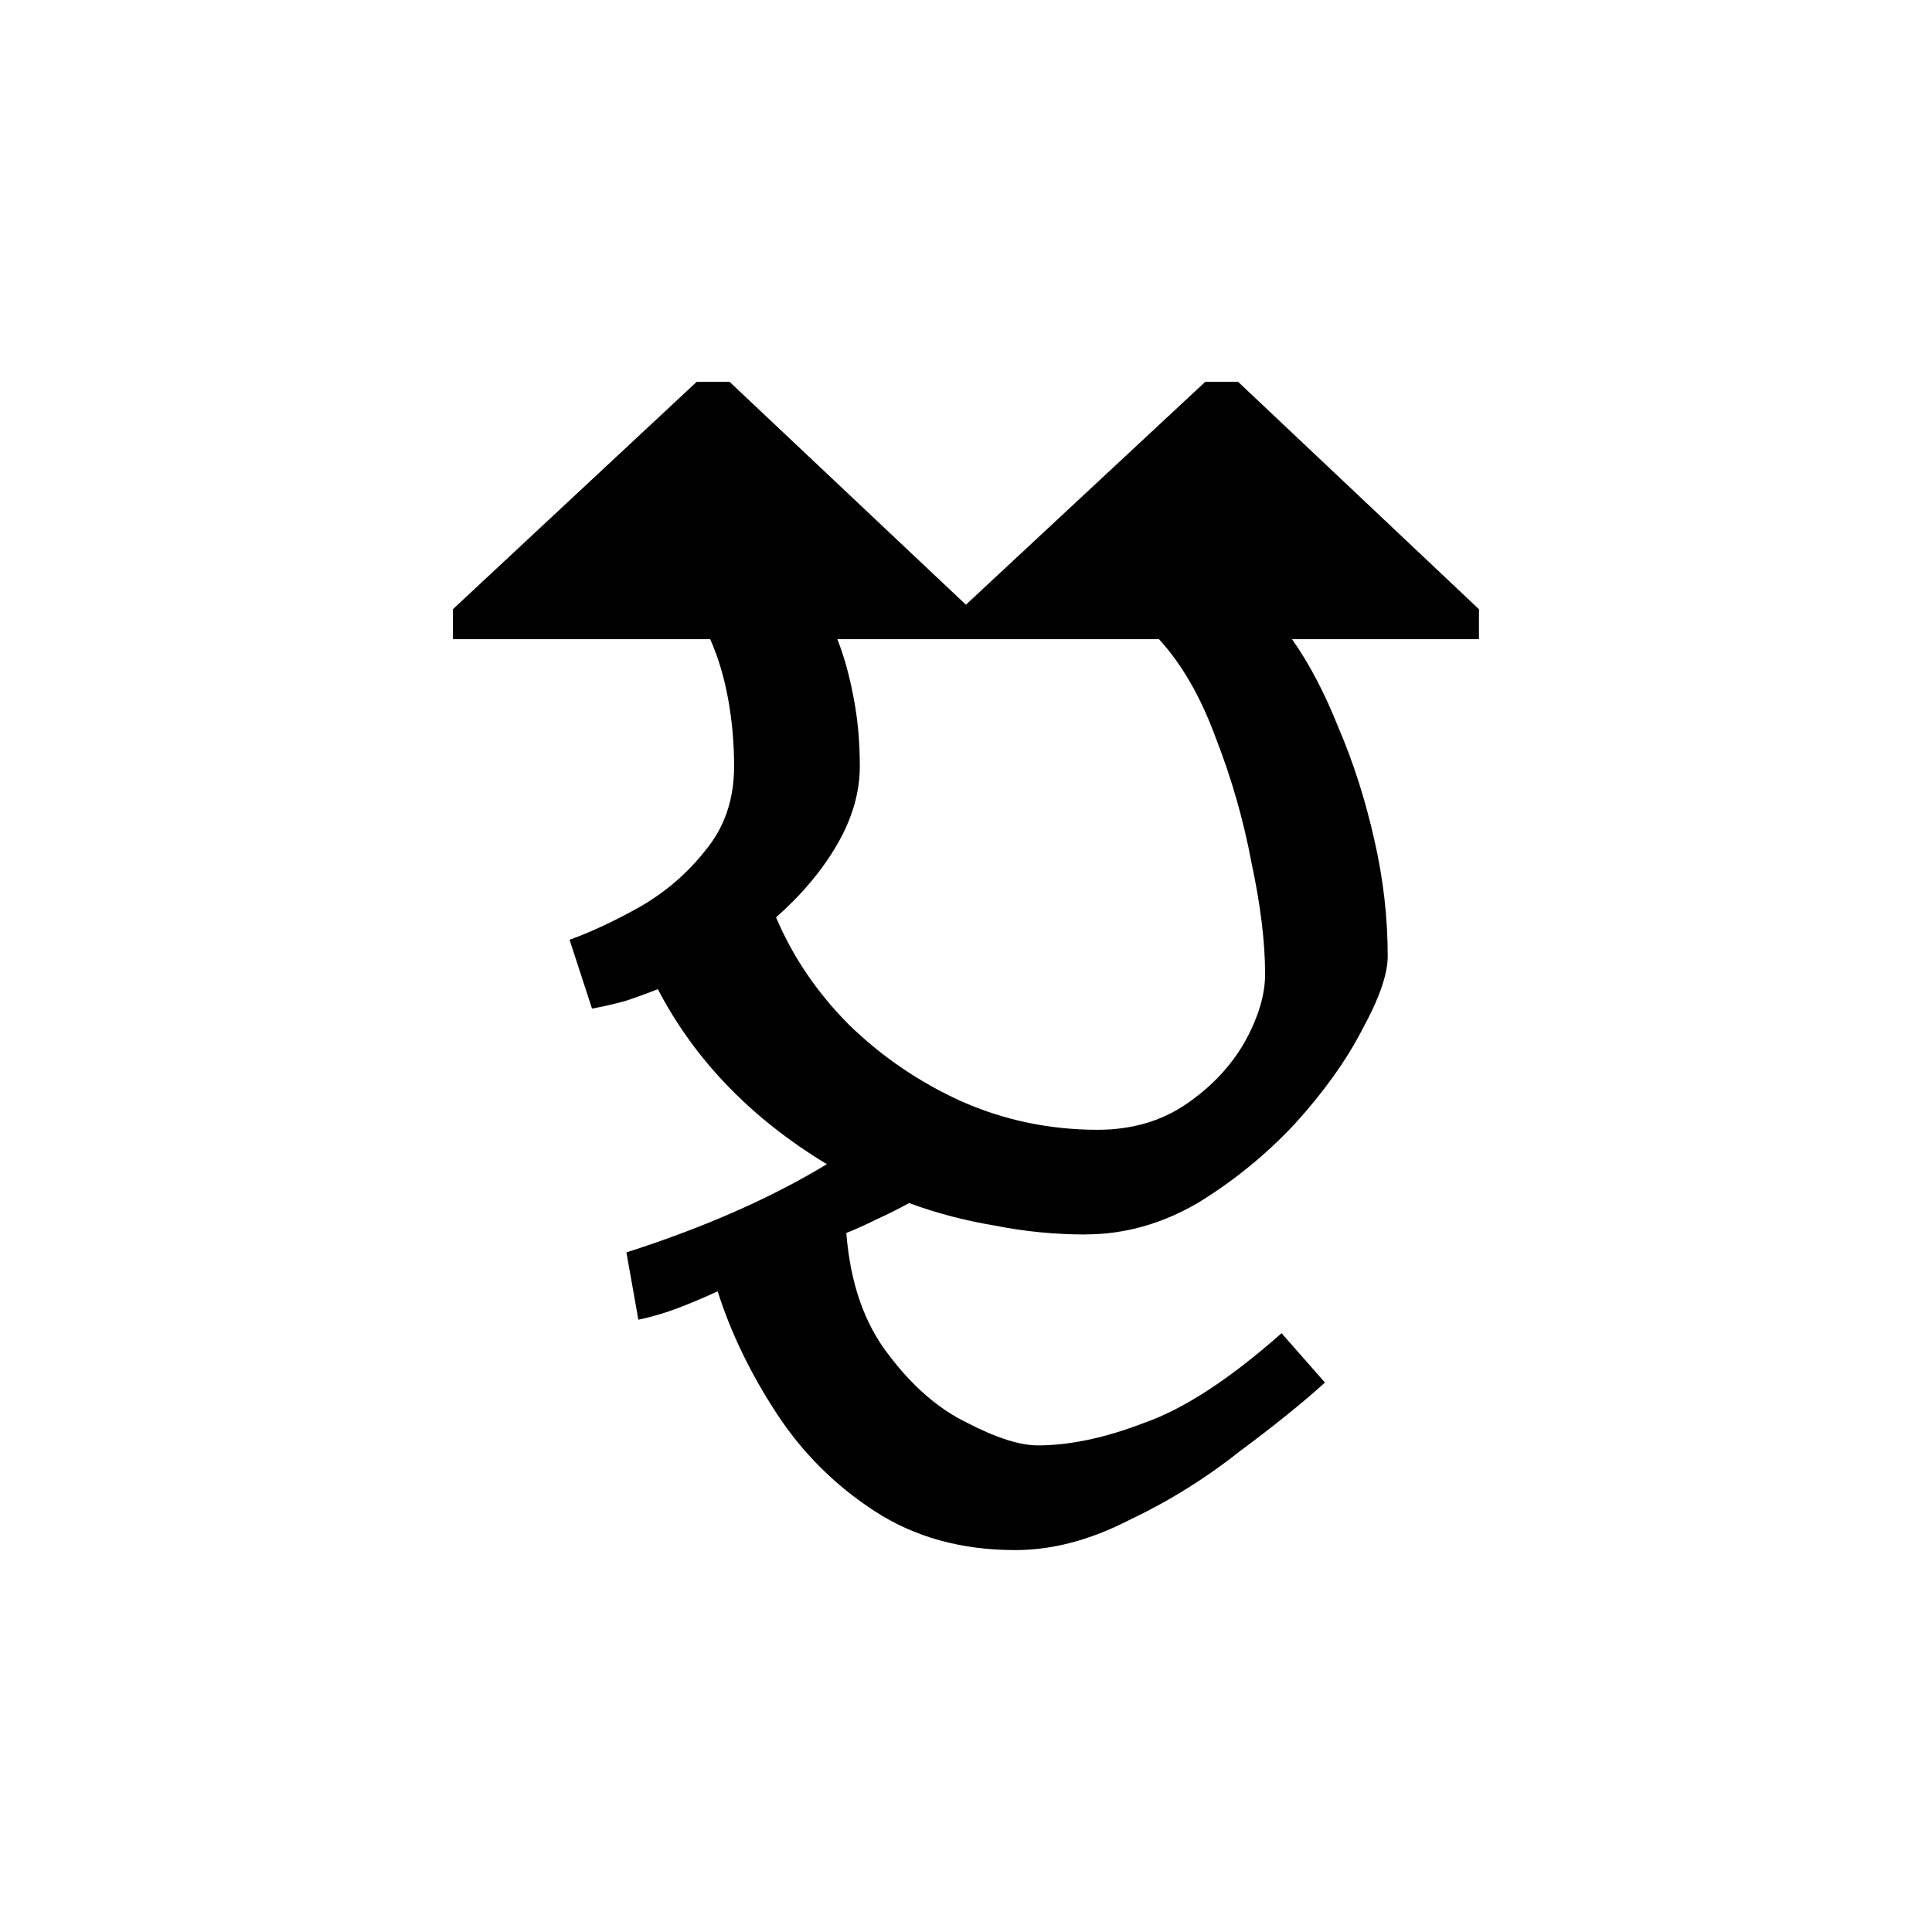 <?xml version="1.0" encoding="UTF-8" standalone="no"?>
<!-- Created with Inkscape (http://www.inkscape.org/) -->

<svg
   width="248"
   height="248"
   viewBox="0 0 65.617 65.617"
   version="1.1"
   id="svg1"
   inkscape:version="1.3 (0e150ed6c4, 2023-07-21)"
   sodipodi:docname="Bhaiksuki conjunct BDa.svg"
   xmlns:inkscape="http://www.inkscape.org/namespaces/inkscape"
   xmlns:sodipodi="http://sodipodi.sourceforge.net/DTD/sodipodi-0.dtd"
   xmlns="http://www.w3.org/2000/svg"
   xmlns:svg="http://www.w3.org/2000/svg">
  <sodipodi:namedview
     id="namedview1"
     pagecolor="#ffffff"
     bordercolor="#000000"
     borderopacity="0.25"
     inkscape:showpageshadow="2"
     inkscape:pageopacity="0.0"
     inkscape:pagecheckerboard="0"
     inkscape:deskcolor="#d1d1d1"
     inkscape:document-units="mm"
     inkscape:zoom="1.3058666"
     inkscape:cx="410.4554"
     inkscape:cy="158.89831"
     inkscape:window-width="1920"
     inkscape:window-height="1171"
     inkscape:window-x="-9"
     inkscape:window-y="-9"
     inkscape:window-maximized="1"
     inkscape:current-layer="layer1" />
  <defs
     id="defs1">
    <clipPath
       clipPathUnits="userSpaceOnUse"
       id="clipEmfPath1">
      <path
         d="M -82.852,-15.908 H 221.123 V 94.157 H -82.852 Z"
         id="path1" />
    </clipPath>
    <clipPath
       clipPathUnits="userSpaceOnUse"
       id="clipEmfPath2">
      <path
         d="M 0.037,0.037 H 138.565 V 77.955 H 0.037 Z"
         id="path2" />
    </clipPath>
    <pattern
       id="EMFhbasepattern"
       patternUnits="userSpaceOnUse"
       width="6"
       height="6"
       x="0"
       y="0" />
  </defs>
  <g
     inkscape:label="Layer 1"
     inkscape:groupmode="layer"
     id="layer1">
    <path
       d="m 36.872,41.927 q -1.575,0 -3.099,-0.305 -1.524,-0.254 -2.896,-0.762 -0.559,0.305 -1.118,0.559 -0.508,0.254 -1.016,0.457 0.203,2.54 1.422,4.115 1.219,1.626 2.692,2.337 1.473,0.762 2.388,0.762 1.626,0 3.607,-0.762 2.032,-0.711 4.674,-3.048 l 1.473,1.676 q -1.118,1.016 -2.896,2.337 -1.727,1.372 -3.759,2.337 -1.981,1.016 -3.861,1.016 -2.743,0 -4.775,-1.321 -2.032,-1.321 -3.353,-3.353 -1.321,-2.032 -1.981,-4.115 -0.66,0.305 -1.321,0.559 -0.66,0.254 -1.372,0.406 l -0.406,-2.286 q 3.962,-1.27 6.807,-2.997 -3.861,-2.337 -5.74,-5.944 -0.508,0.203 -1.118,0.406 -0.559,0.152 -1.118,0.254 l -0.762,-2.337 q 1.118,-0.406 2.388,-1.118 1.321,-0.762 2.235,-1.93 0.965,-1.168 0.965,-2.845 0,-1.168 -0.203,-2.286 -0.203,-1.118 -0.61,-2.032 h -8.738 v -1.016 l 8.28,-7.722 h 1.118 l 8.026,7.569 8.128,-7.569 h 1.118 l 8.179,7.722 v 1.016 h -6.35 q 0.864,1.219 1.575,2.997 0.762,1.778 1.219,3.81 0.457,1.981 0.457,3.962 0,0.914 -0.864,2.489 -0.813,1.575 -2.286,3.2 -1.473,1.575 -3.302,2.692 -1.829,1.067 -3.81,1.067 z m 0.406,-3.556 q 1.727,0 2.997,-0.864 1.27,-0.864 1.981,-2.083 0.711,-1.27 0.711,-2.337 0,-1.626 -0.457,-3.759 -0.406,-2.184 -1.219,-4.267 -0.762,-2.083 -1.93,-3.353 H 28.44 q 0.356,0.914 0.559,2.032 0.203,1.067 0.203,2.286 0,1.321 -0.762,2.642 -0.762,1.321 -2.083,2.489 0.864,2.032 2.489,3.658 1.676,1.626 3.81,2.591 2.184,0.965 4.623,0.965 z"
       id="text40"
       style="font-size:50.8px;font-family:'Noto Sans Bhaiksuki';-inkscape-font-specification:'Noto Sans Bhaiksuki';stroke-width:0;stroke-linecap:square;stroke-linejoin:round;stroke-miterlimit:1;paint-order:fill markers stroke"
       aria-label="𑰤𑰿𑰟&#10;" />
  </g>
</svg>
